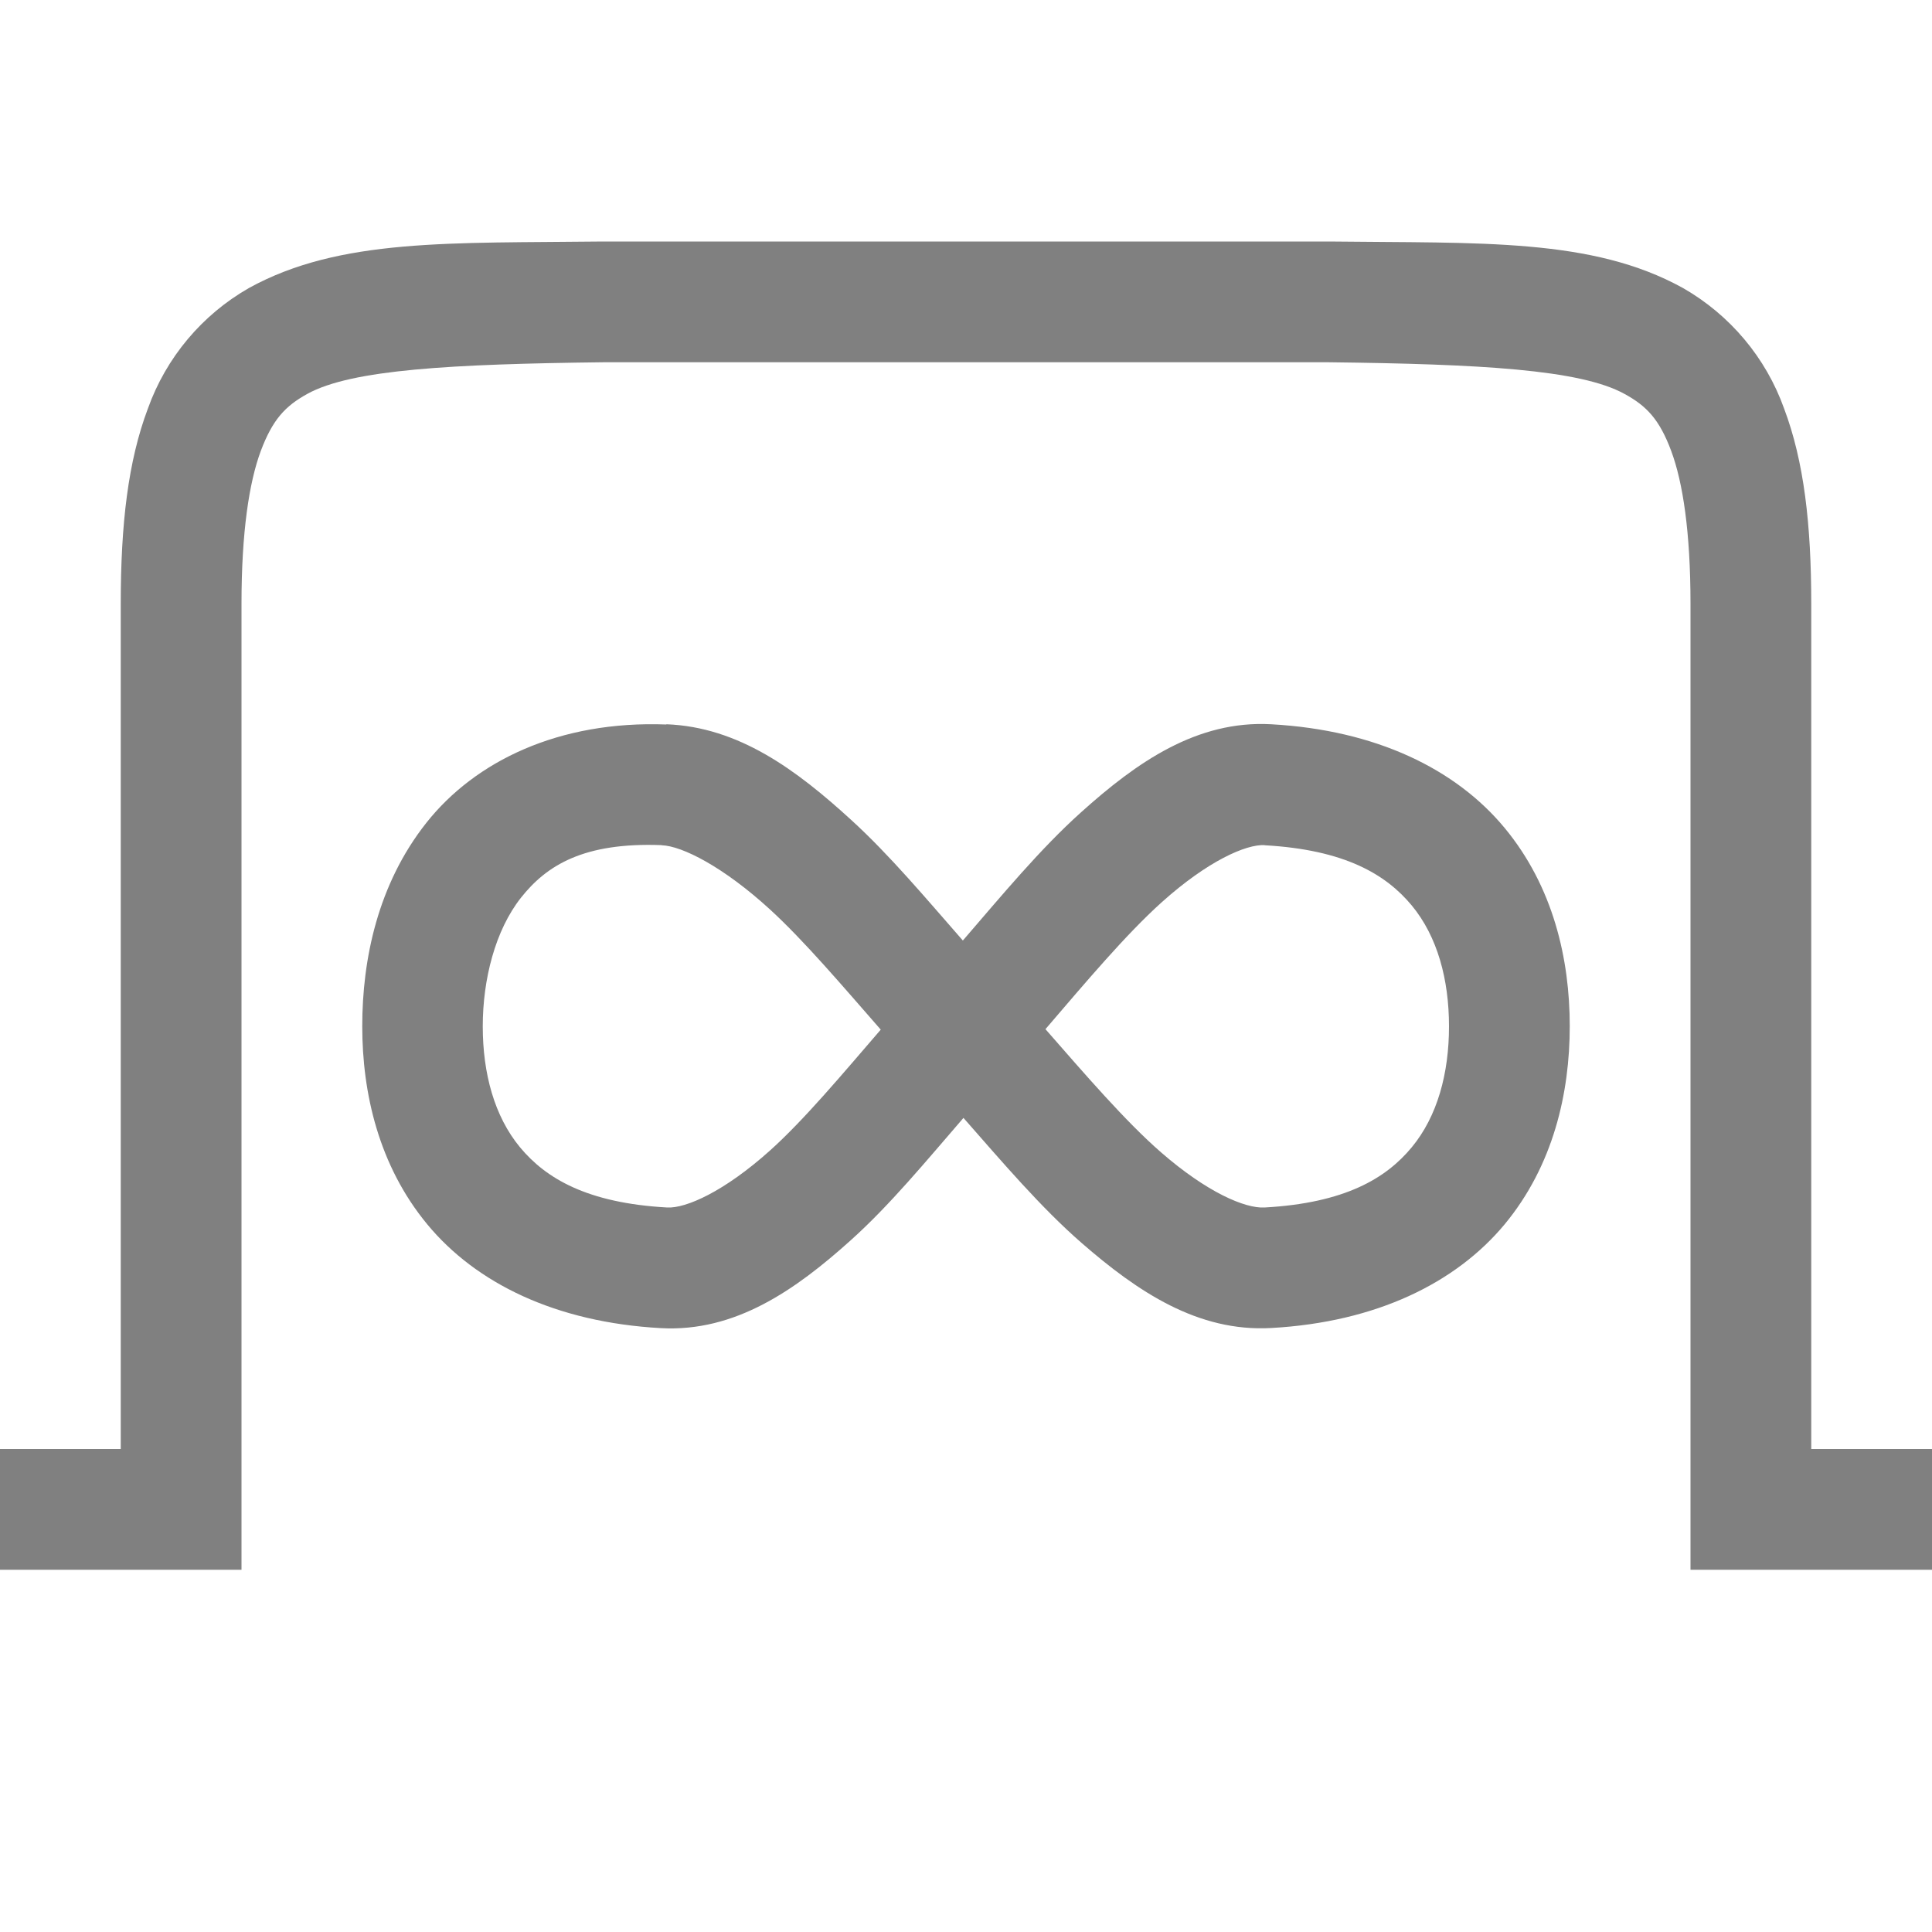 <svg version="1.1" viewBox="0 0 16 16" xmlns="http://www.w3.org/2000/svg">
 <g transform="translate(0,-1)" color="#000000" fill="#808080" font-family="sans-serif" font-weight="400" white-space="normal">
  <path d="m4.994 3c-1.258 0.015-2.179-0.03-2.932 0.385-0.389 0.222-0.686 0.576-0.837 0.998-0.165 0.437-0.225 0.96-0.225 1.617v7h-1v1h2v-8c0-0.592 0.063-1.006 0.16-1.266 0.098-0.26 0.202-0.371 0.385-0.472 0.365-0.202 1.195-0.247 2.455-0.262h6c1.259 0.015 2.087 0.06 2.453 0.262 0.184 0.1 0.29 0.212 0.387 0.472s0.16 0.674 0.16 1.266v8h2v-1h-1v-7c0-0.658-0.06-1.179-0.225-1.617-0.151-0.422-0.449-0.776-0.838-0.998-0.752-0.416-1.673-0.37-2.931-0.385h-6.008z" overflow="visible" style="font-feature-settings:normal;font-variant-alternates:normal;font-variant-caps:normal;font-variant-ligatures:normal;font-variant-numeric:normal;font-variant-position:normal;isolation:auto;mix-blend-mode:normal;shape-padding:0;text-decoration-color:#000000;text-decoration-line:none;text-decoration-style:solid;text-indent:0;text-orientation:mixed;text-transform:none"/>
 </g>
 <path d="m5.519 6c-0.891-0.034-1.585 0.305-1.988 0.814s-0.531 1.132-0.531 1.685 0.136 1.154 0.539 1.641c0.403 0.487 1.063 0.811 1.934 0.859 0.615 0.034 1.114-0.315 1.574-0.729 0.322-0.289 0.625-0.657 0.932-1.012 0.321 0.365 0.642 0.743 0.98 1.037 0.462 0.402 0.961 0.737 1.568 0.703 0.87-0.048 1.53-0.373 1.934-0.859 0.403-0.487 0.539-1.087 0.539-1.641s-0.136-1.154-0.539-1.641c-0.403-0.487-1.063-0.811-1.934-0.859-0.615-0.034-1.114 0.315-1.574 0.729-0.338 0.303-0.657 0.689-0.979 1.062-0.305-0.348-0.606-0.708-0.924-0.998-0.456-0.417-0.933-0.77-1.531-0.793zm-0.039 1c0.17 0.006 0.511 0.179 0.896 0.531 0.284 0.26 0.602 0.635 0.918 0.996-0.315 0.365-0.634 0.747-0.916 1-0.381 0.342-0.698 0.481-0.852 0.473-0.666-0.037-1.006-0.242-1.219-0.498-0.213-0.257-0.309-0.613-0.309-1.002s0.103-0.795 0.316-1.065c0.213-0.269 0.519-0.46 1.164-0.436zm4.992 0c0.666 0.037 1.006 0.242 1.219 0.498 0.213 0.257 0.309 0.613 0.309 1.002s-0.096 0.745-0.309 1.002c-0.213 0.257-0.553 0.461-1.219 0.498-0.161 0.009-0.477-0.126-0.857-0.457-0.294-0.256-0.627-0.643-0.957-1.02 0.332-0.387 0.667-0.785 0.963-1.051 0.381-0.342 0.698-0.481 0.852-0.473z" color="#000000" fill="#808080" style="-inkscape-stroke:none"/>
</svg>

